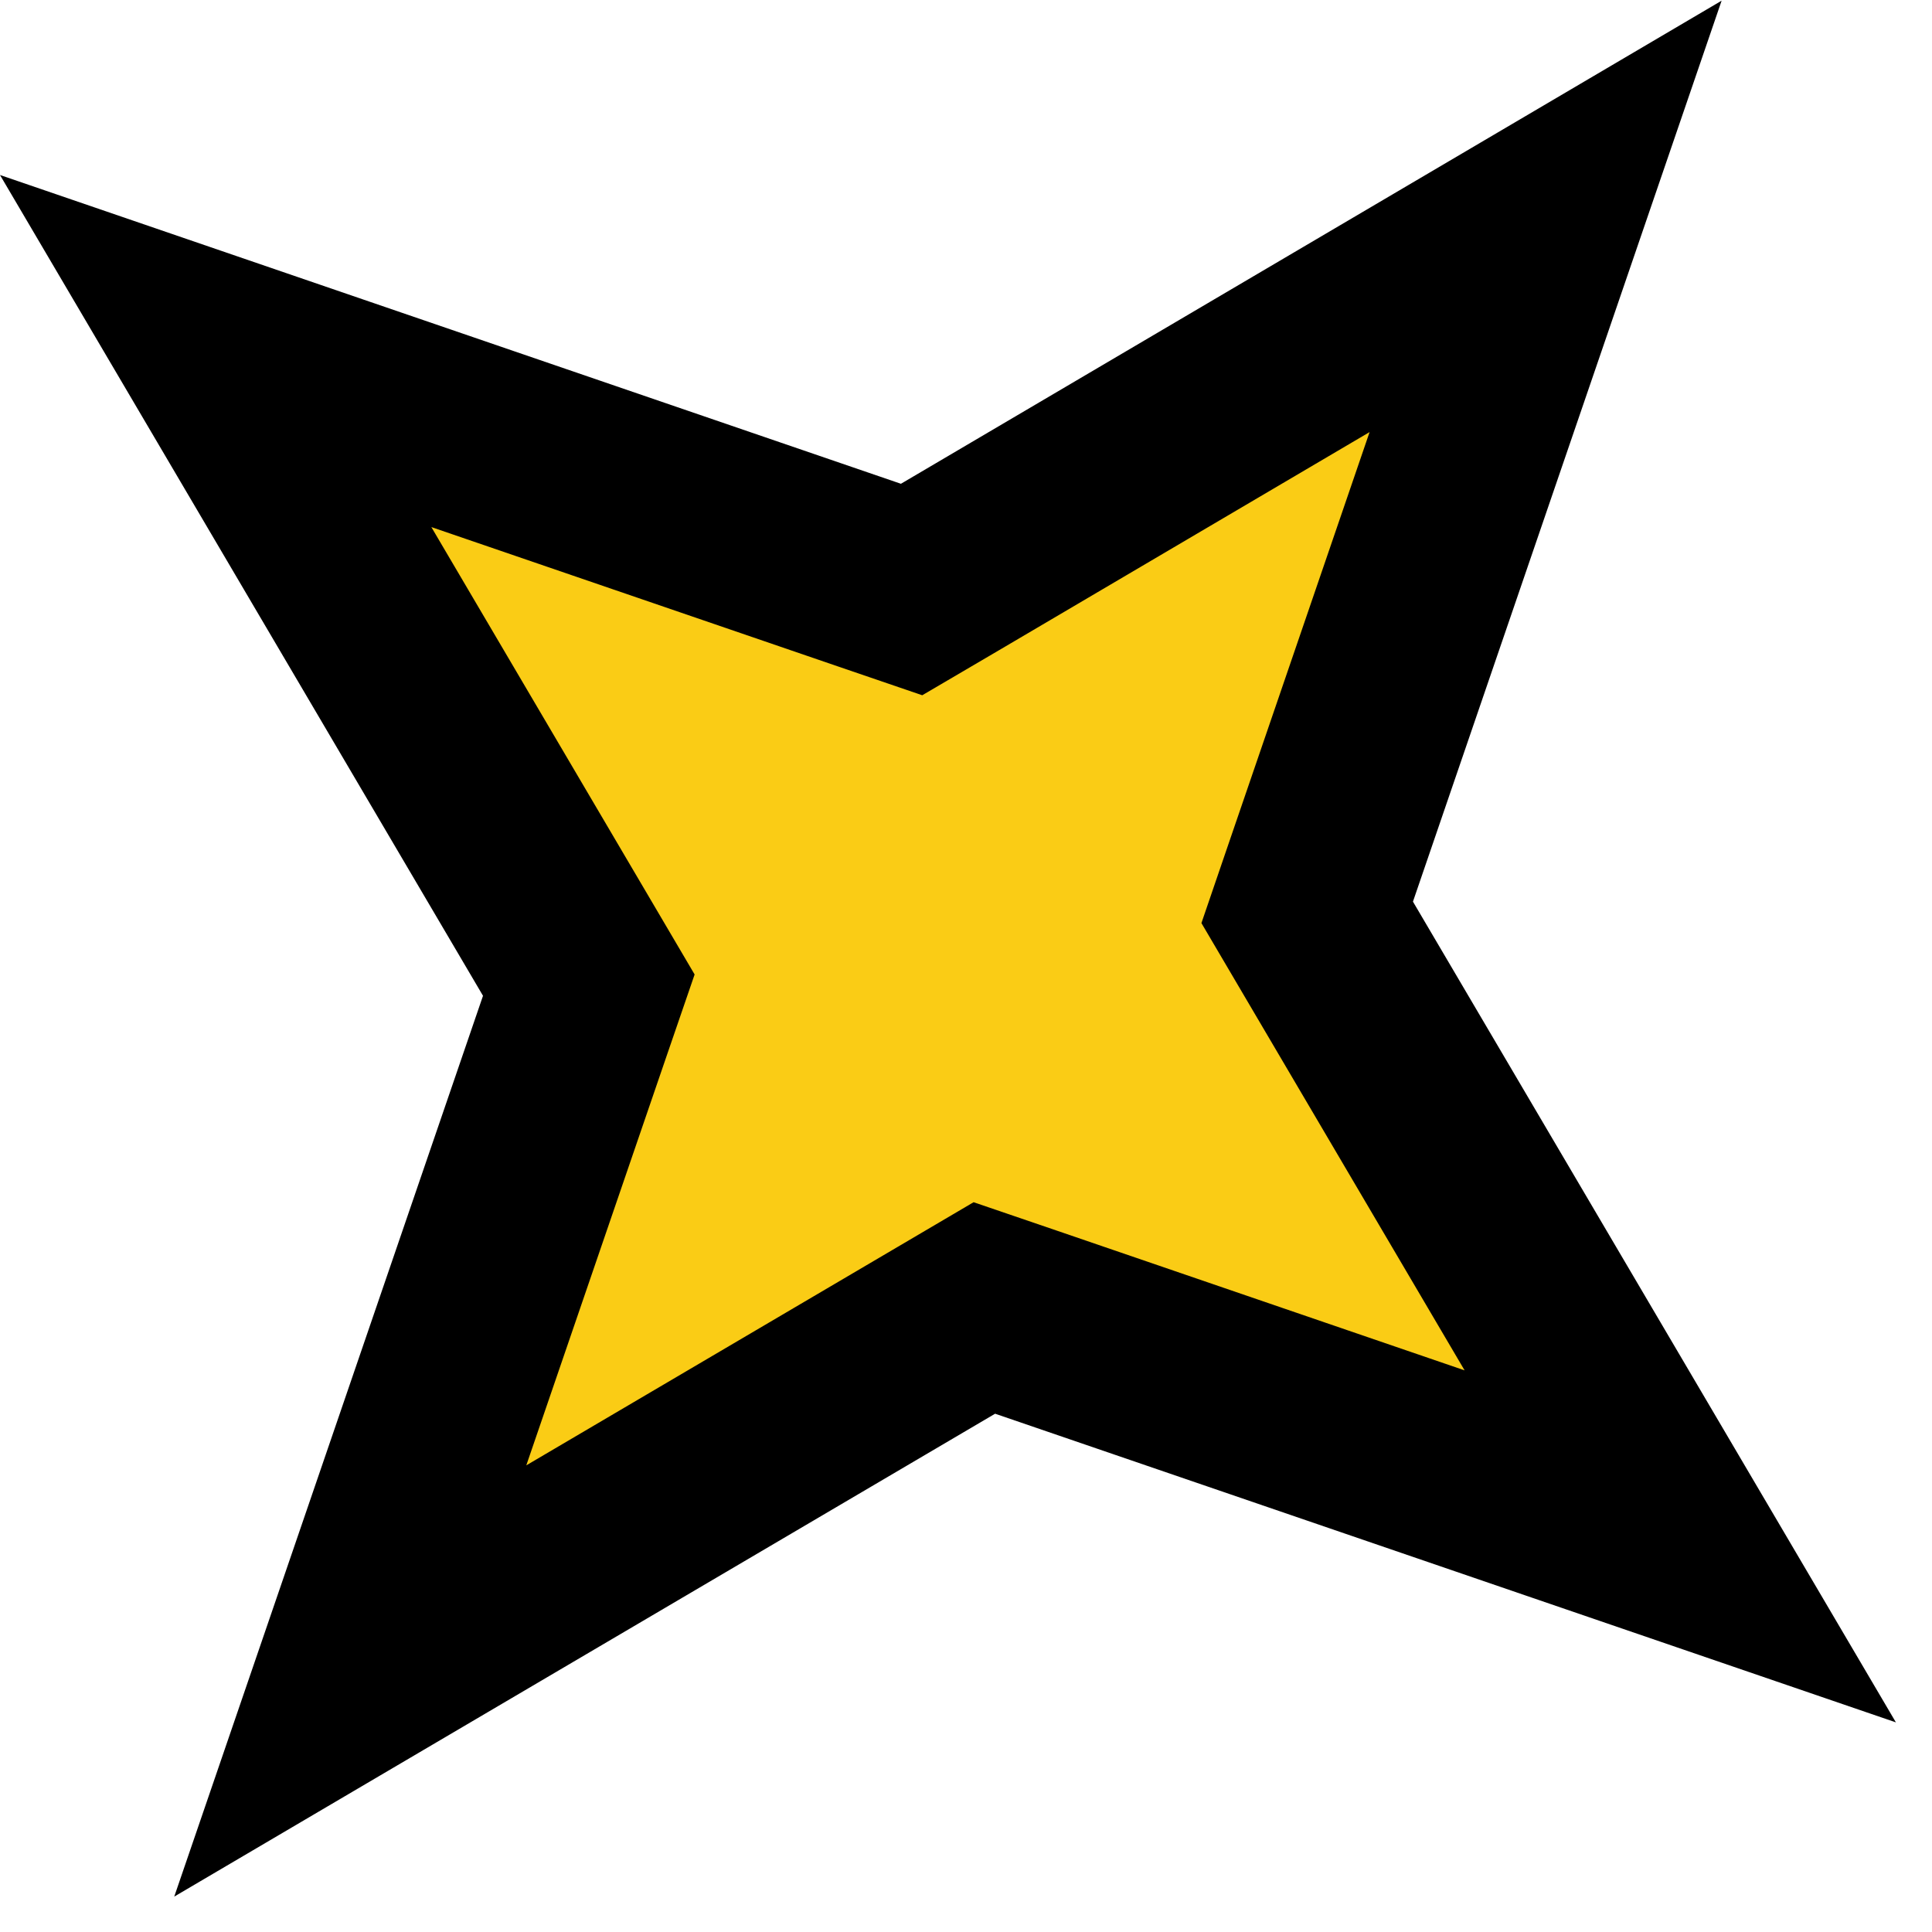 <svg width="30" height="30" viewBox="0 0 30 30" fill="none" xmlns="http://www.w3.org/2000/svg">
<path d="M20.521 13.515L20.298 14.167L20.648 14.762L26.091 24.012L15.938 20.533L15.285 20.31L14.69 20.66L5.439 26.102L8.919 15.949L9.143 15.297L8.793 14.702L3.349 5.451L13.503 8.931L14.155 9.154L14.75 8.805L24 3.36L20.521 13.515Z" fill="#FACC15" stroke="black" stroke-width="3"/>
</svg>

